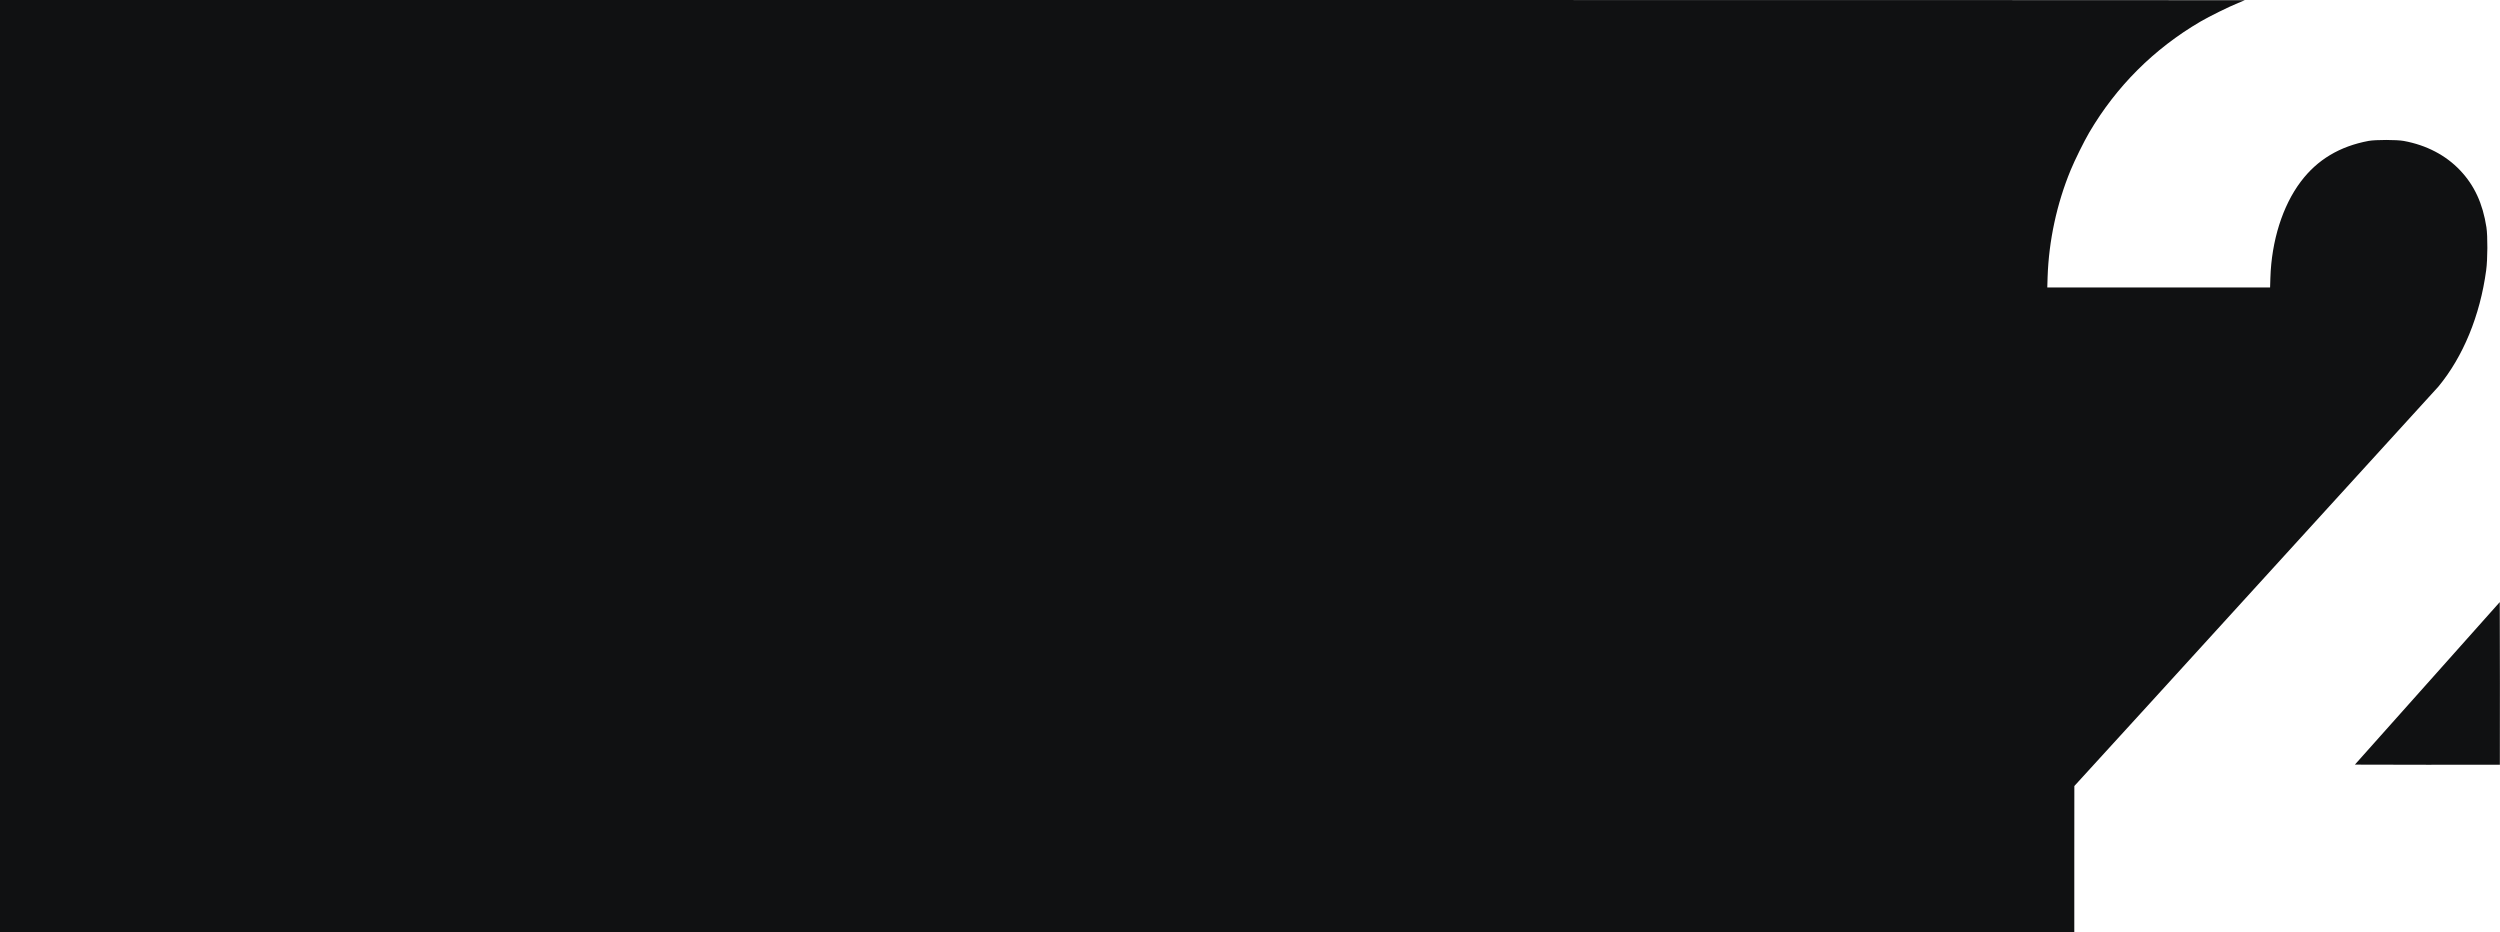 <svg xmlns="http://www.w3.org/2000/svg" viewBox="0 0 5027 1875" preserveAspectRatio="xMidYMid meet" fill="#101112" xmlns:v="https://vecta.io/nano"><path d="M0 937.5V1875h2085.5H4171v-147.3l.1-147.2 156.1-171 575.8-632c49.9-60.3 83.9-142.8 96.2-234 3-21.7 3.2-68.8.5-86.5-7.4-47.9-24.2-84.2-52.9-114.5-28.8-30.4-67.7-50.7-113.3-59.1-14.1-2.6-56.6-2.6-70.5-.1-58.4 10.9-103.3 37.8-136.4 81.7-36.8 48.7-59 119.2-61.3 193.7l-.6 19.3h-224-224l.6-20.3c2.4-73.4 18.4-147.9 46.4-215.7 8.2-19.9 26.8-57.6 37.3-75.5 54.4-92.7 130.2-168.4 223.5-223 17.9-10.5 57.9-30.2 76-37.5l13.4-5.6c.2-.2-1015.3-.4-2256.7-.4H0v937.5zm4880.9 436.6l-145.7 163.4 145.6.3 145.9-.1c.2-.2.2-73.9.1-163.7l-.3-163.3-145.6 163.4z"/></svg>